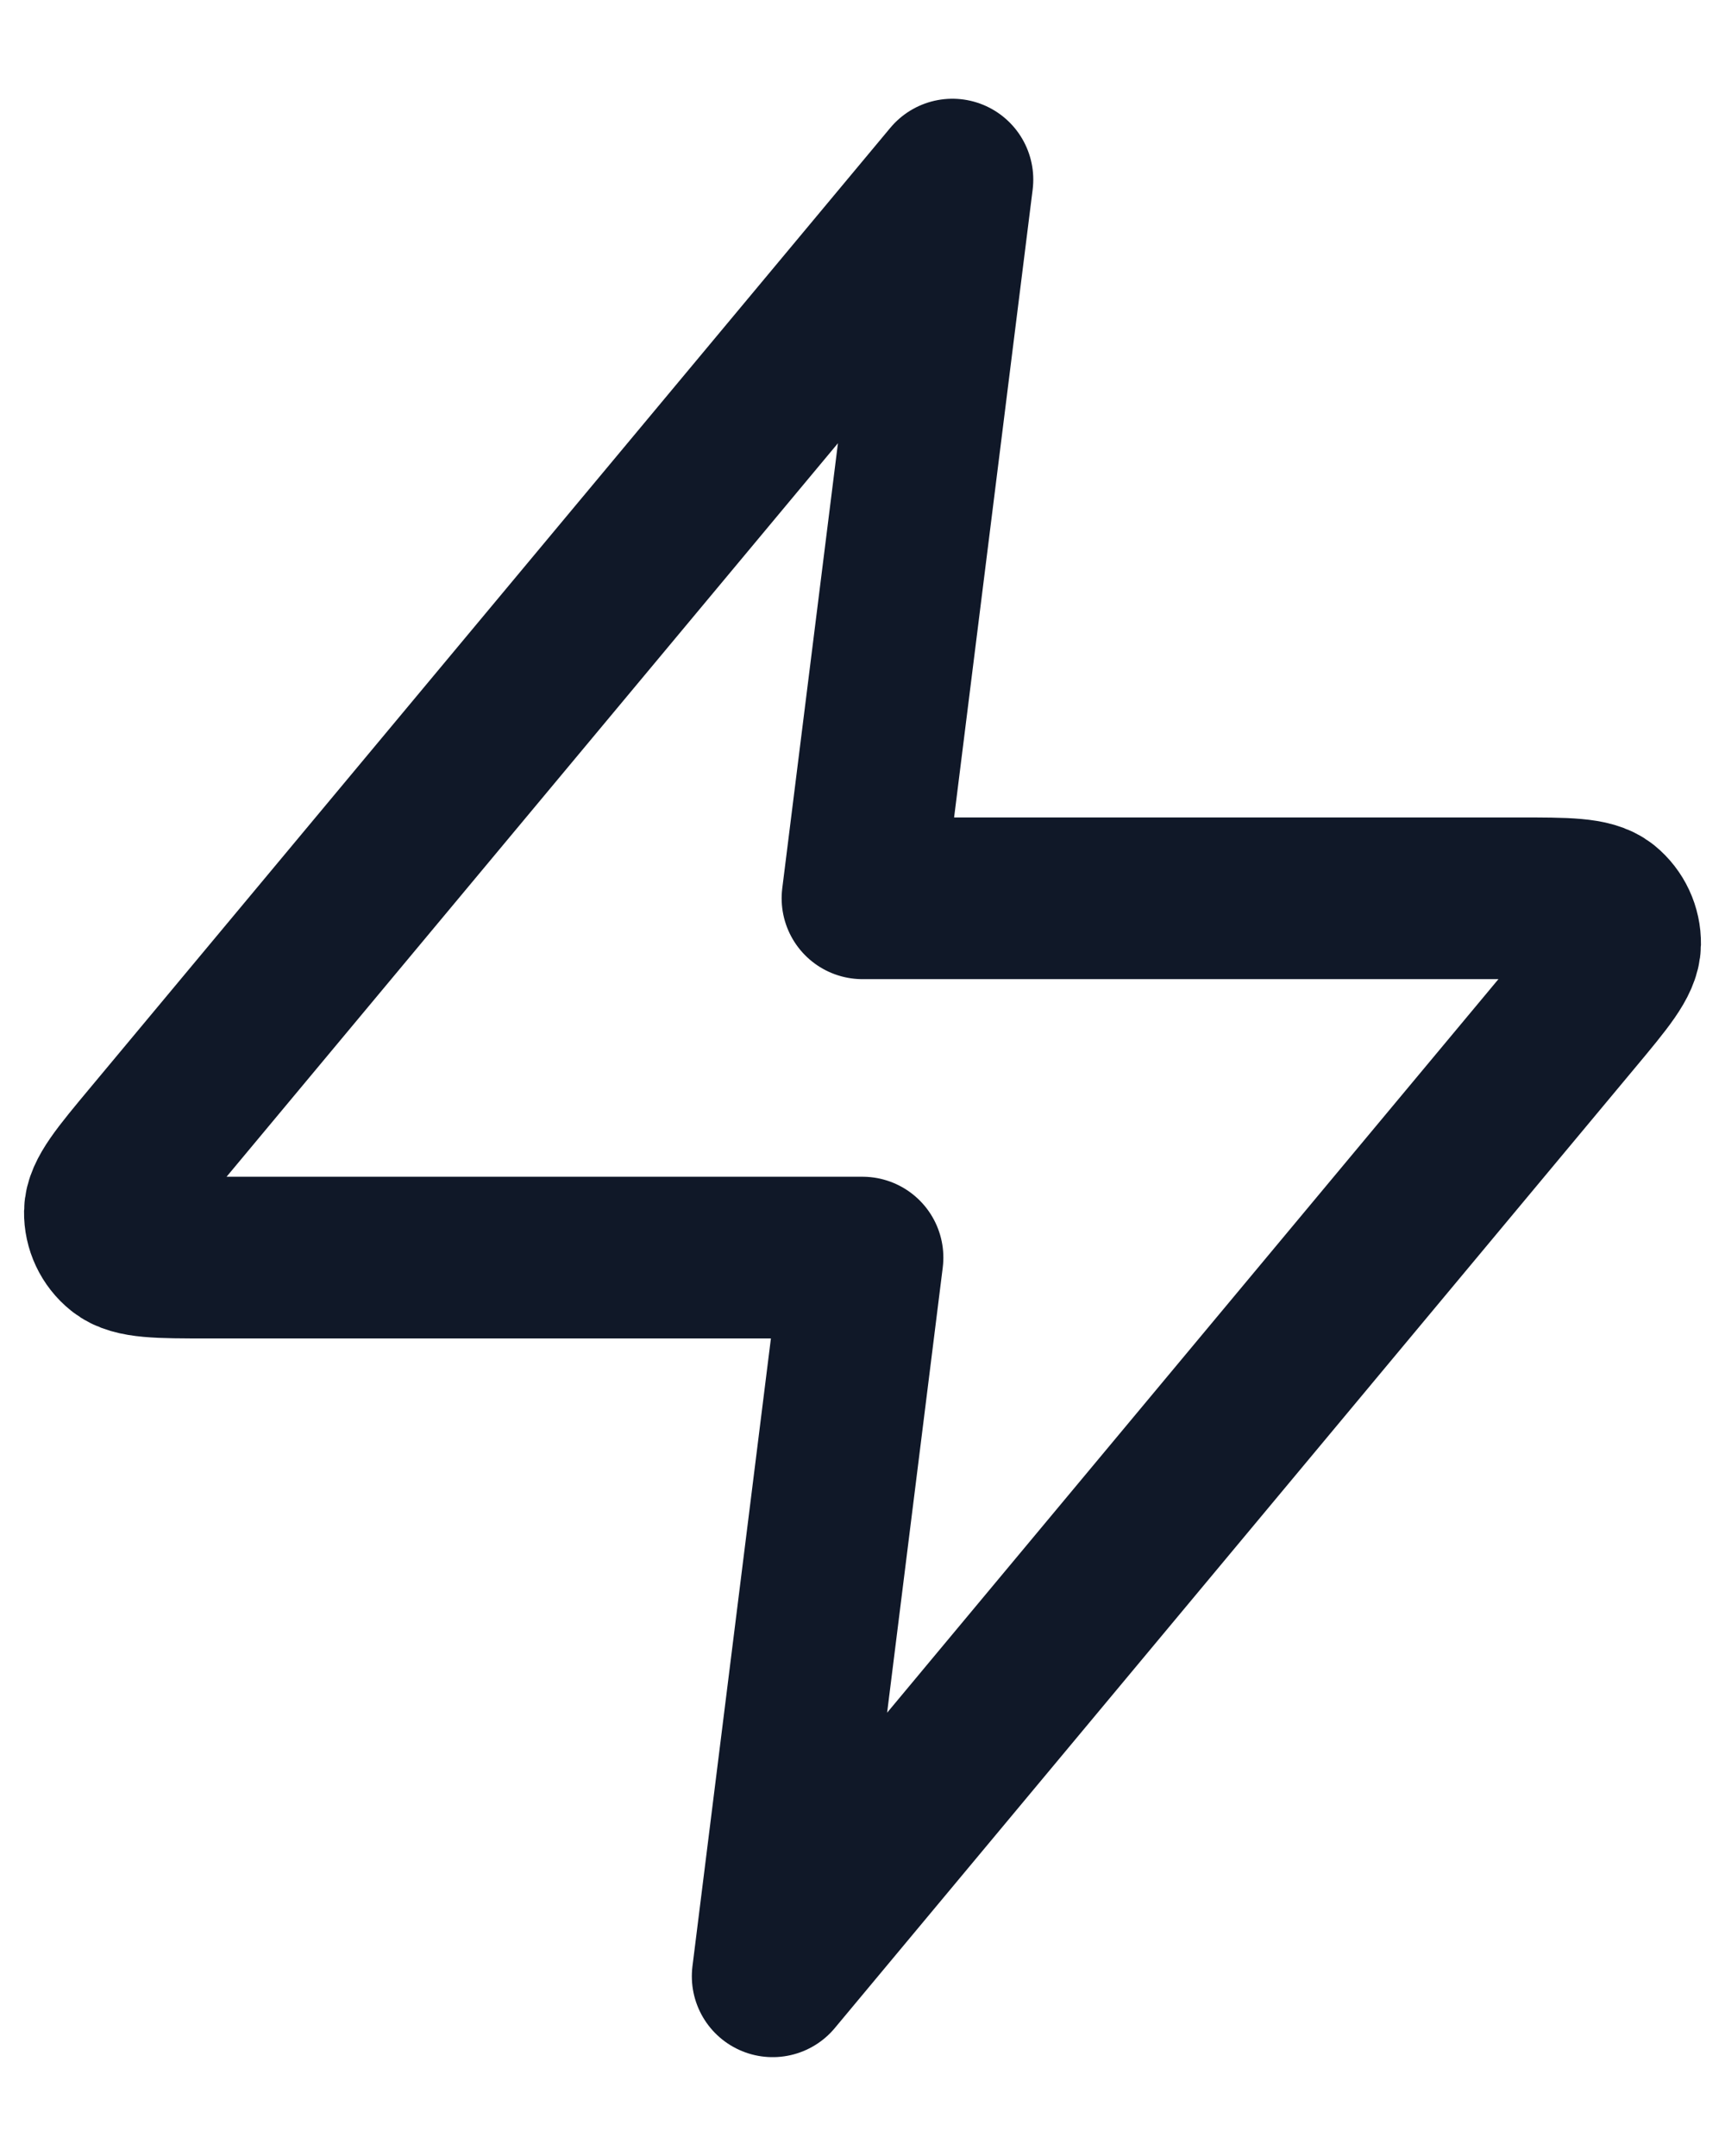 <svg width="16" height="20" viewBox="0 0 16 20" fill="none" xmlns="http://www.w3.org/2000/svg">
<path d="M8.834 1.666L1.411 10.573C1.121 10.921 0.975 11.096 0.973 11.243C0.971 11.371 1.028 11.493 1.128 11.573C1.242 11.666 1.47 11.666 1.924 11.666H8L7.167 18.333L14.589 9.426C14.88 9.077 15.025 8.903 15.027 8.756C15.029 8.628 14.972 8.506 14.873 8.425C14.758 8.333 14.531 8.333 14.077 8.333H8L8.834 1.666Z" stroke="#101828" stroke-width="1.5" stroke-linecap="round" stroke-linejoin="round"/>
</svg>
